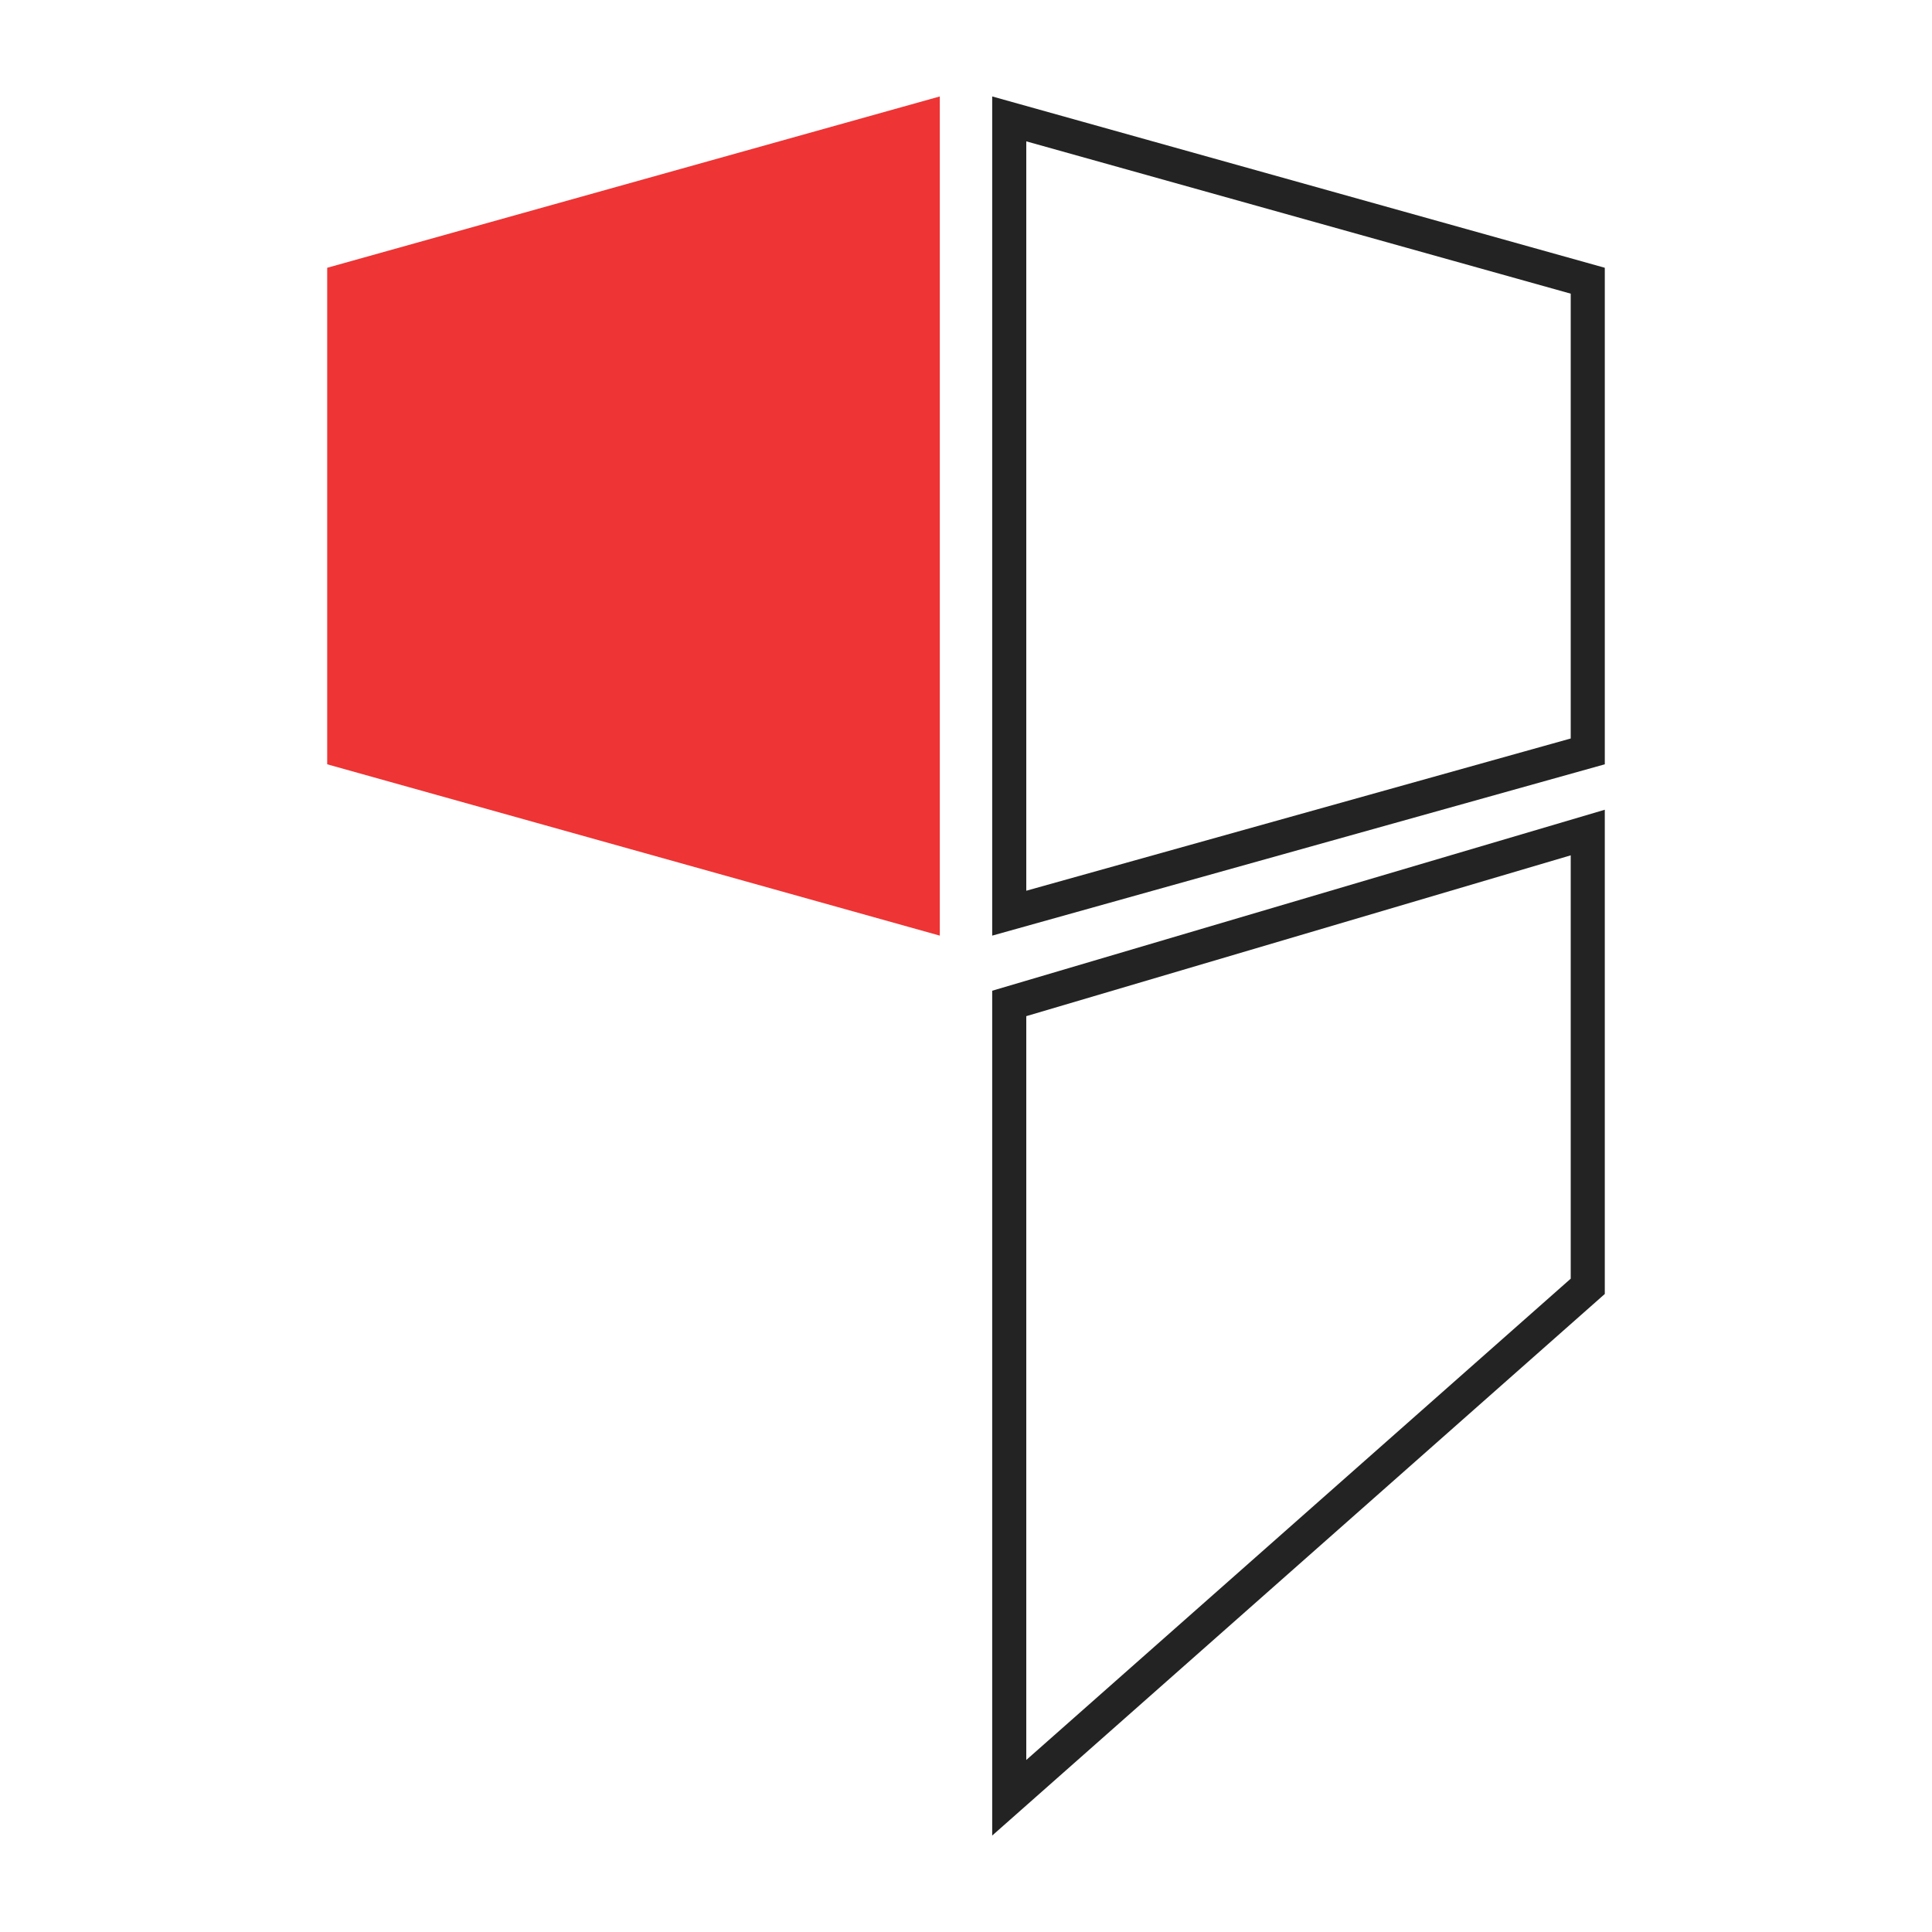 <svg xmlns="http://www.w3.org/2000/svg" viewBox="0 0 250 250"><defs><style>.cls-1{fill:#fff;}.cls-2{fill:#ee3434;}.cls-3{fill:#232323;}</style></defs><g id="Layer_2" data-name="Layer 2"><g id="Layer_1-2" data-name="Layer 1"><rect class="cls-1" width="250" height="250"></rect><polygon class="cls-2" points="42.34 34.65 42.34 98.9 121.61 121.07 121.61 12.48 42.34 34.65"></polygon><path class="cls-3" d="M132.8,18.29,203.25,38V95.56l-70.45,19.7Zm-4.41-5.81V121.07L207.66,98.9V34.65Z"></path><path class="cls-3" d="M132.8,131.49l70.45-20.81v54.78L132.8,227.74Zm-4.41-3.29V237.52l79.27-70.08V104.78Z"></path></g></g></svg>